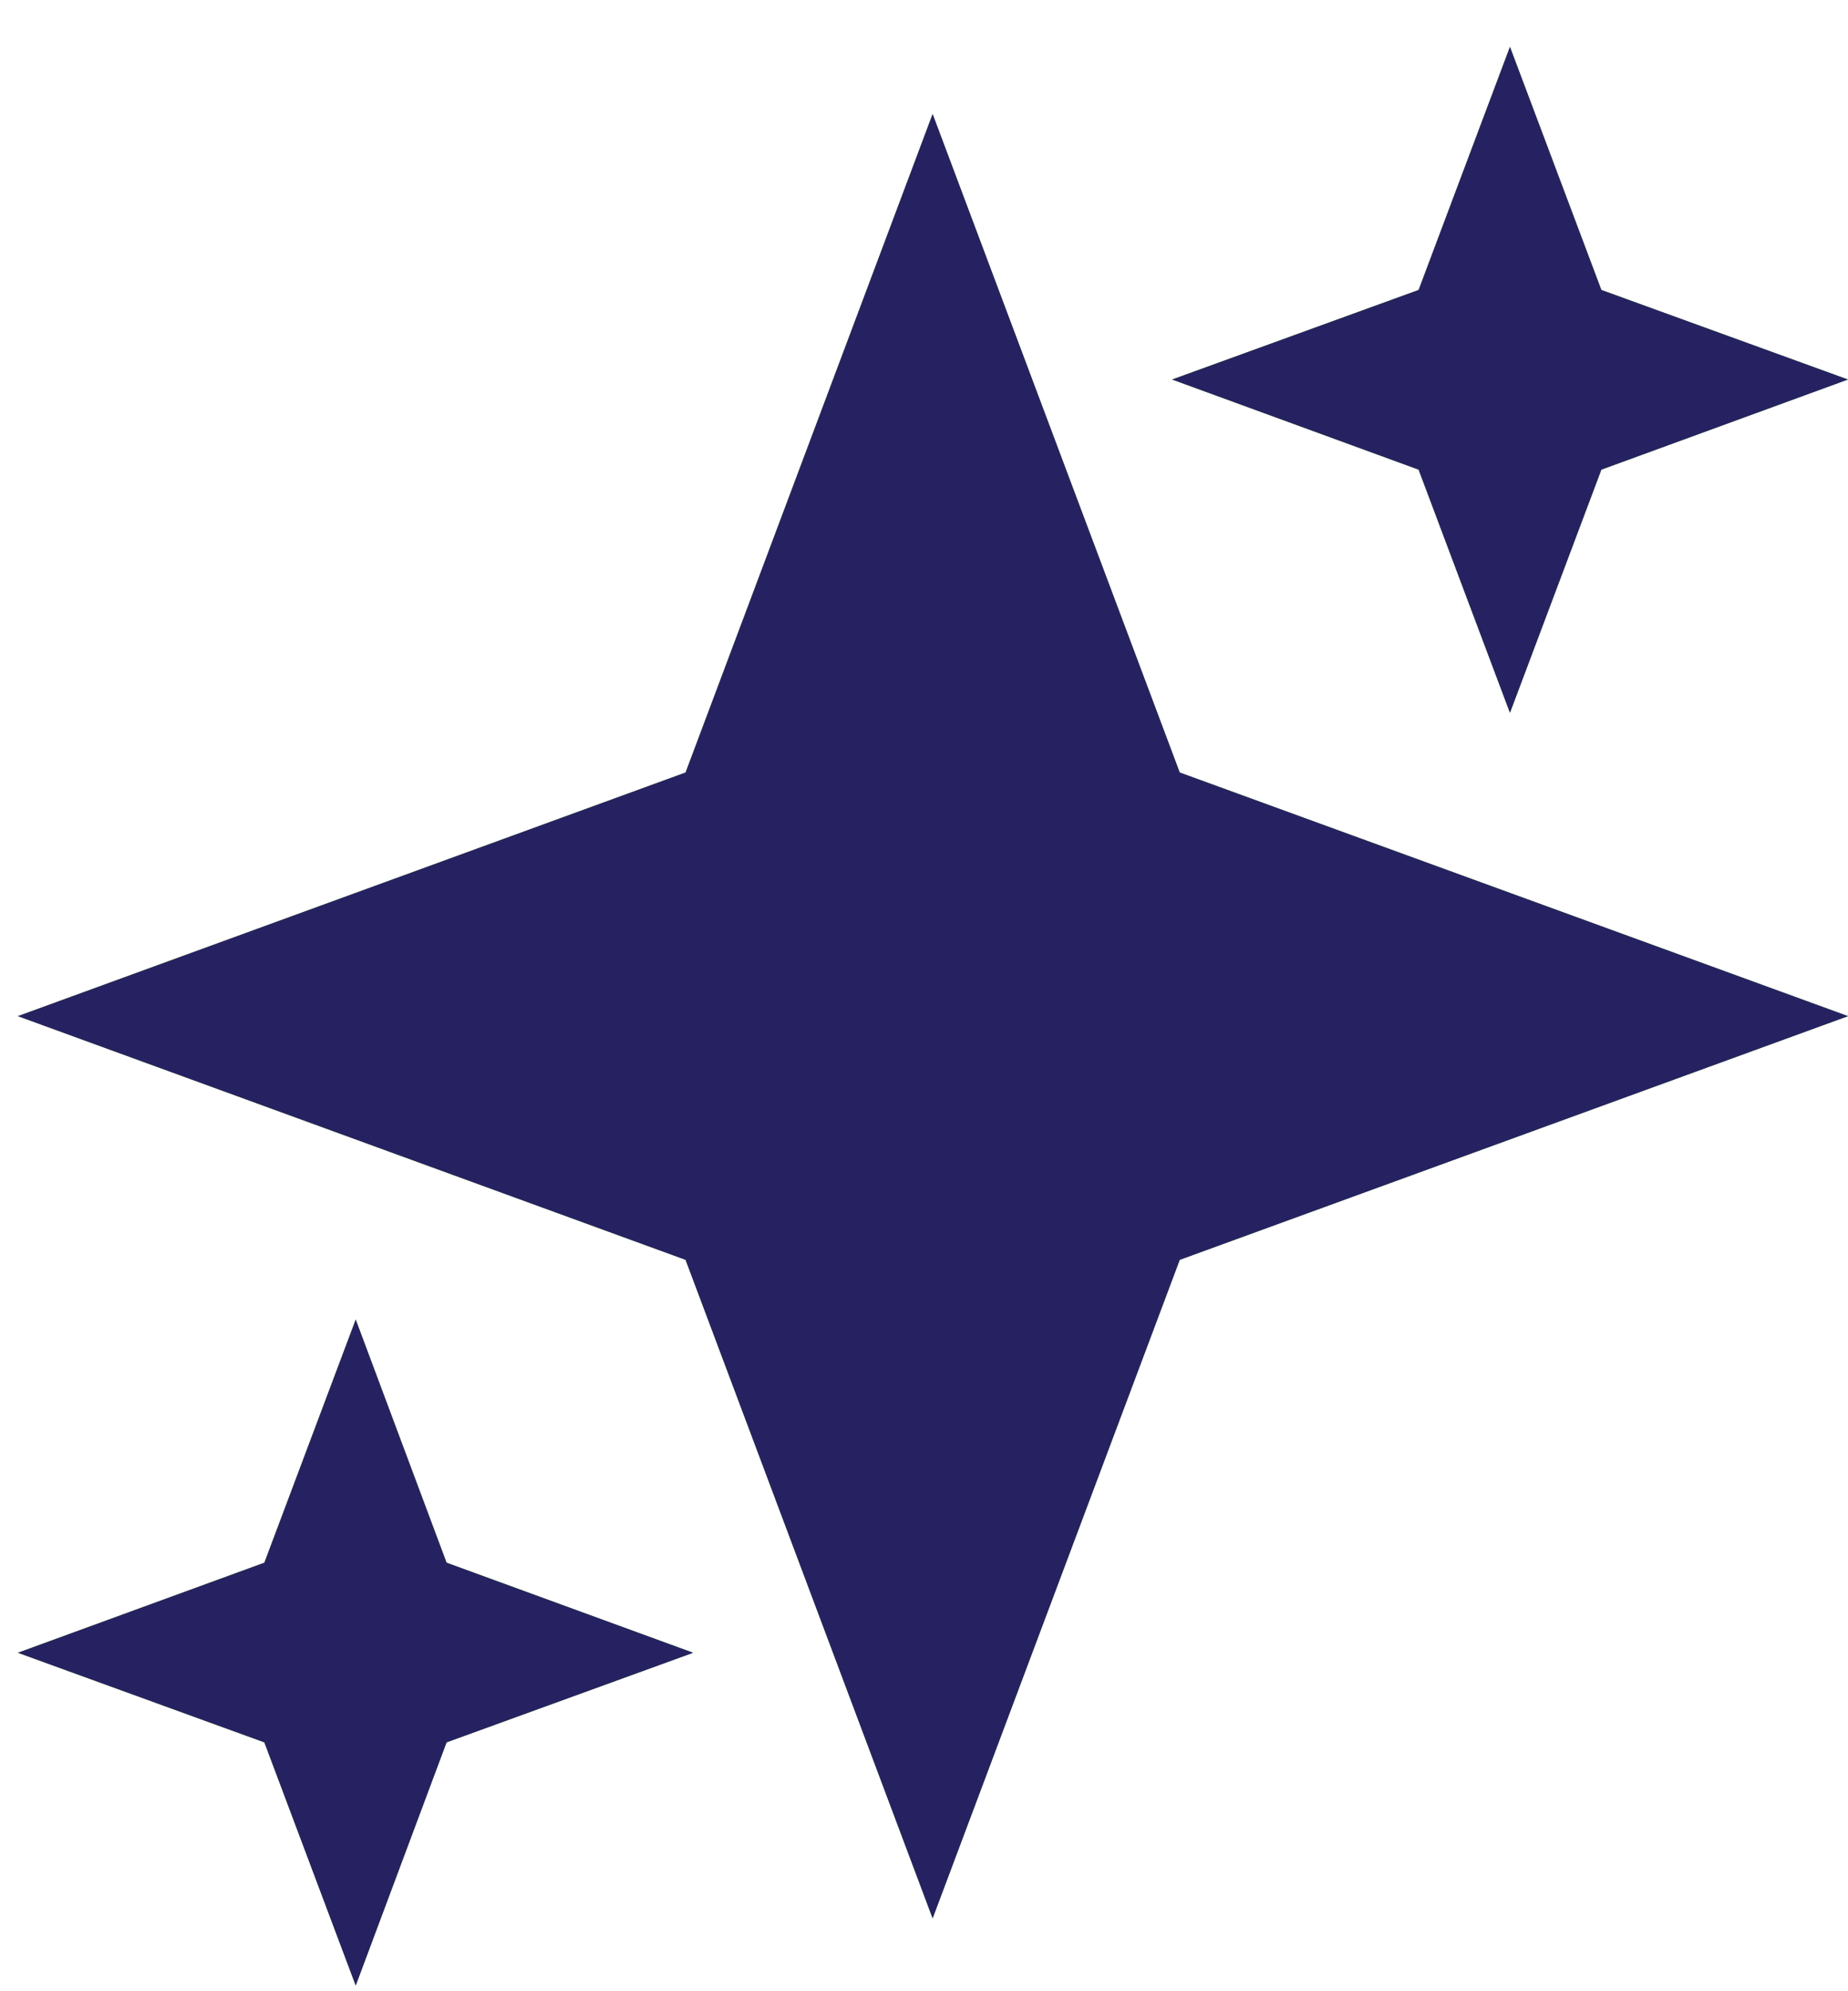 <svg width="39" height="42" viewBox="0 0 39 42" fill="none" xmlns="http://www.w3.org/2000/svg">
  <path d="M19.682 2.404L24.897 16.294L39 21.433L24.897 26.573L19.682 40.462L14.468 26.573L0.376 21.433L14.468 16.294L19.682 2.404Z" fill="url(#paint0_linear_2002_933)"/>
  <path d="M31.866 0.987L33.795 6.116L38.998 8.005L33.795 9.906L31.866 15.034L29.938 9.906L24.735 8.005L29.938 6.116L31.866 0.987Z" fill="url(#paint1_linear_2002_933)"/>
  <path d="M7.507 27.832L9.424 32.961L14.627 34.861L9.424 36.751L7.507 41.879L5.579 36.751L0.376 34.861L5.579 32.961L7.507 27.832Z" fill="url(#paint2_linear_2002_933)"/>
  <path d="M19.682 2.404L24.897 16.294L39 21.433L24.897 26.573L19.682 40.462L14.468 26.573L0.376 21.433L14.468 16.294L19.682 2.404Z" fill="#262262"/>
  <path d="M31.866 0.987L33.795 6.116L38.998 8.005L33.795 9.906L31.866 15.034L29.938 9.906L24.735 8.005L29.938 6.116L31.866 0.987Z" fill="#262262"/>
  <path d="M7.507 27.832L9.424 32.961L14.627 34.861L9.424 36.751L7.507 41.879L5.579 36.751L0.376 34.861L5.579 32.961L7.507 27.832Z" fill="#262262"/>
  <defs>
    <linearGradient id="paint0_linear_2002_933" x1="2.784" y1="5.756" x2="29.807" y2="31.552" gradientUnits="userSpaceOnUse">
      <stop stop-color="#A8DD26"/>
      <stop offset="0.26" stop-color="#82C11C"/>
      <stop offset="0.59" stop-color="#58A211"/>
      <stop offset="0.85" stop-color="#3E900B"/>
      <stop offset="1" stop-color="#358909"/>
    </linearGradient>
    <linearGradient id="paint1_linear_2002_933" x1="25.625" y1="2.224" x2="35.597" y2="11.748" gradientUnits="userSpaceOnUse">
      <stop stop-color="#A8DD26"/>
      <stop offset="0.26" stop-color="#82C11C"/>
      <stop offset="0.59" stop-color="#58A211"/>
      <stop offset="0.85" stop-color="#3E900B"/>
      <stop offset="1" stop-color="#358909"/>
    </linearGradient>
    <linearGradient id="paint2_linear_2002_933" x1="1.266" y1="29.069" x2="11.238" y2="38.593" gradientUnits="userSpaceOnUse">
      <stop stop-color="#A8DD26"/>
      <stop offset="0.26" stop-color="#82C11C"/>
      <stop offset="0.59" stop-color="#58A211"/>
      <stop offset="0.85" stop-color="#3E900B"/>
      <stop offset="1" stop-color="#358909"/>
    </linearGradient>
  </defs>
</svg>